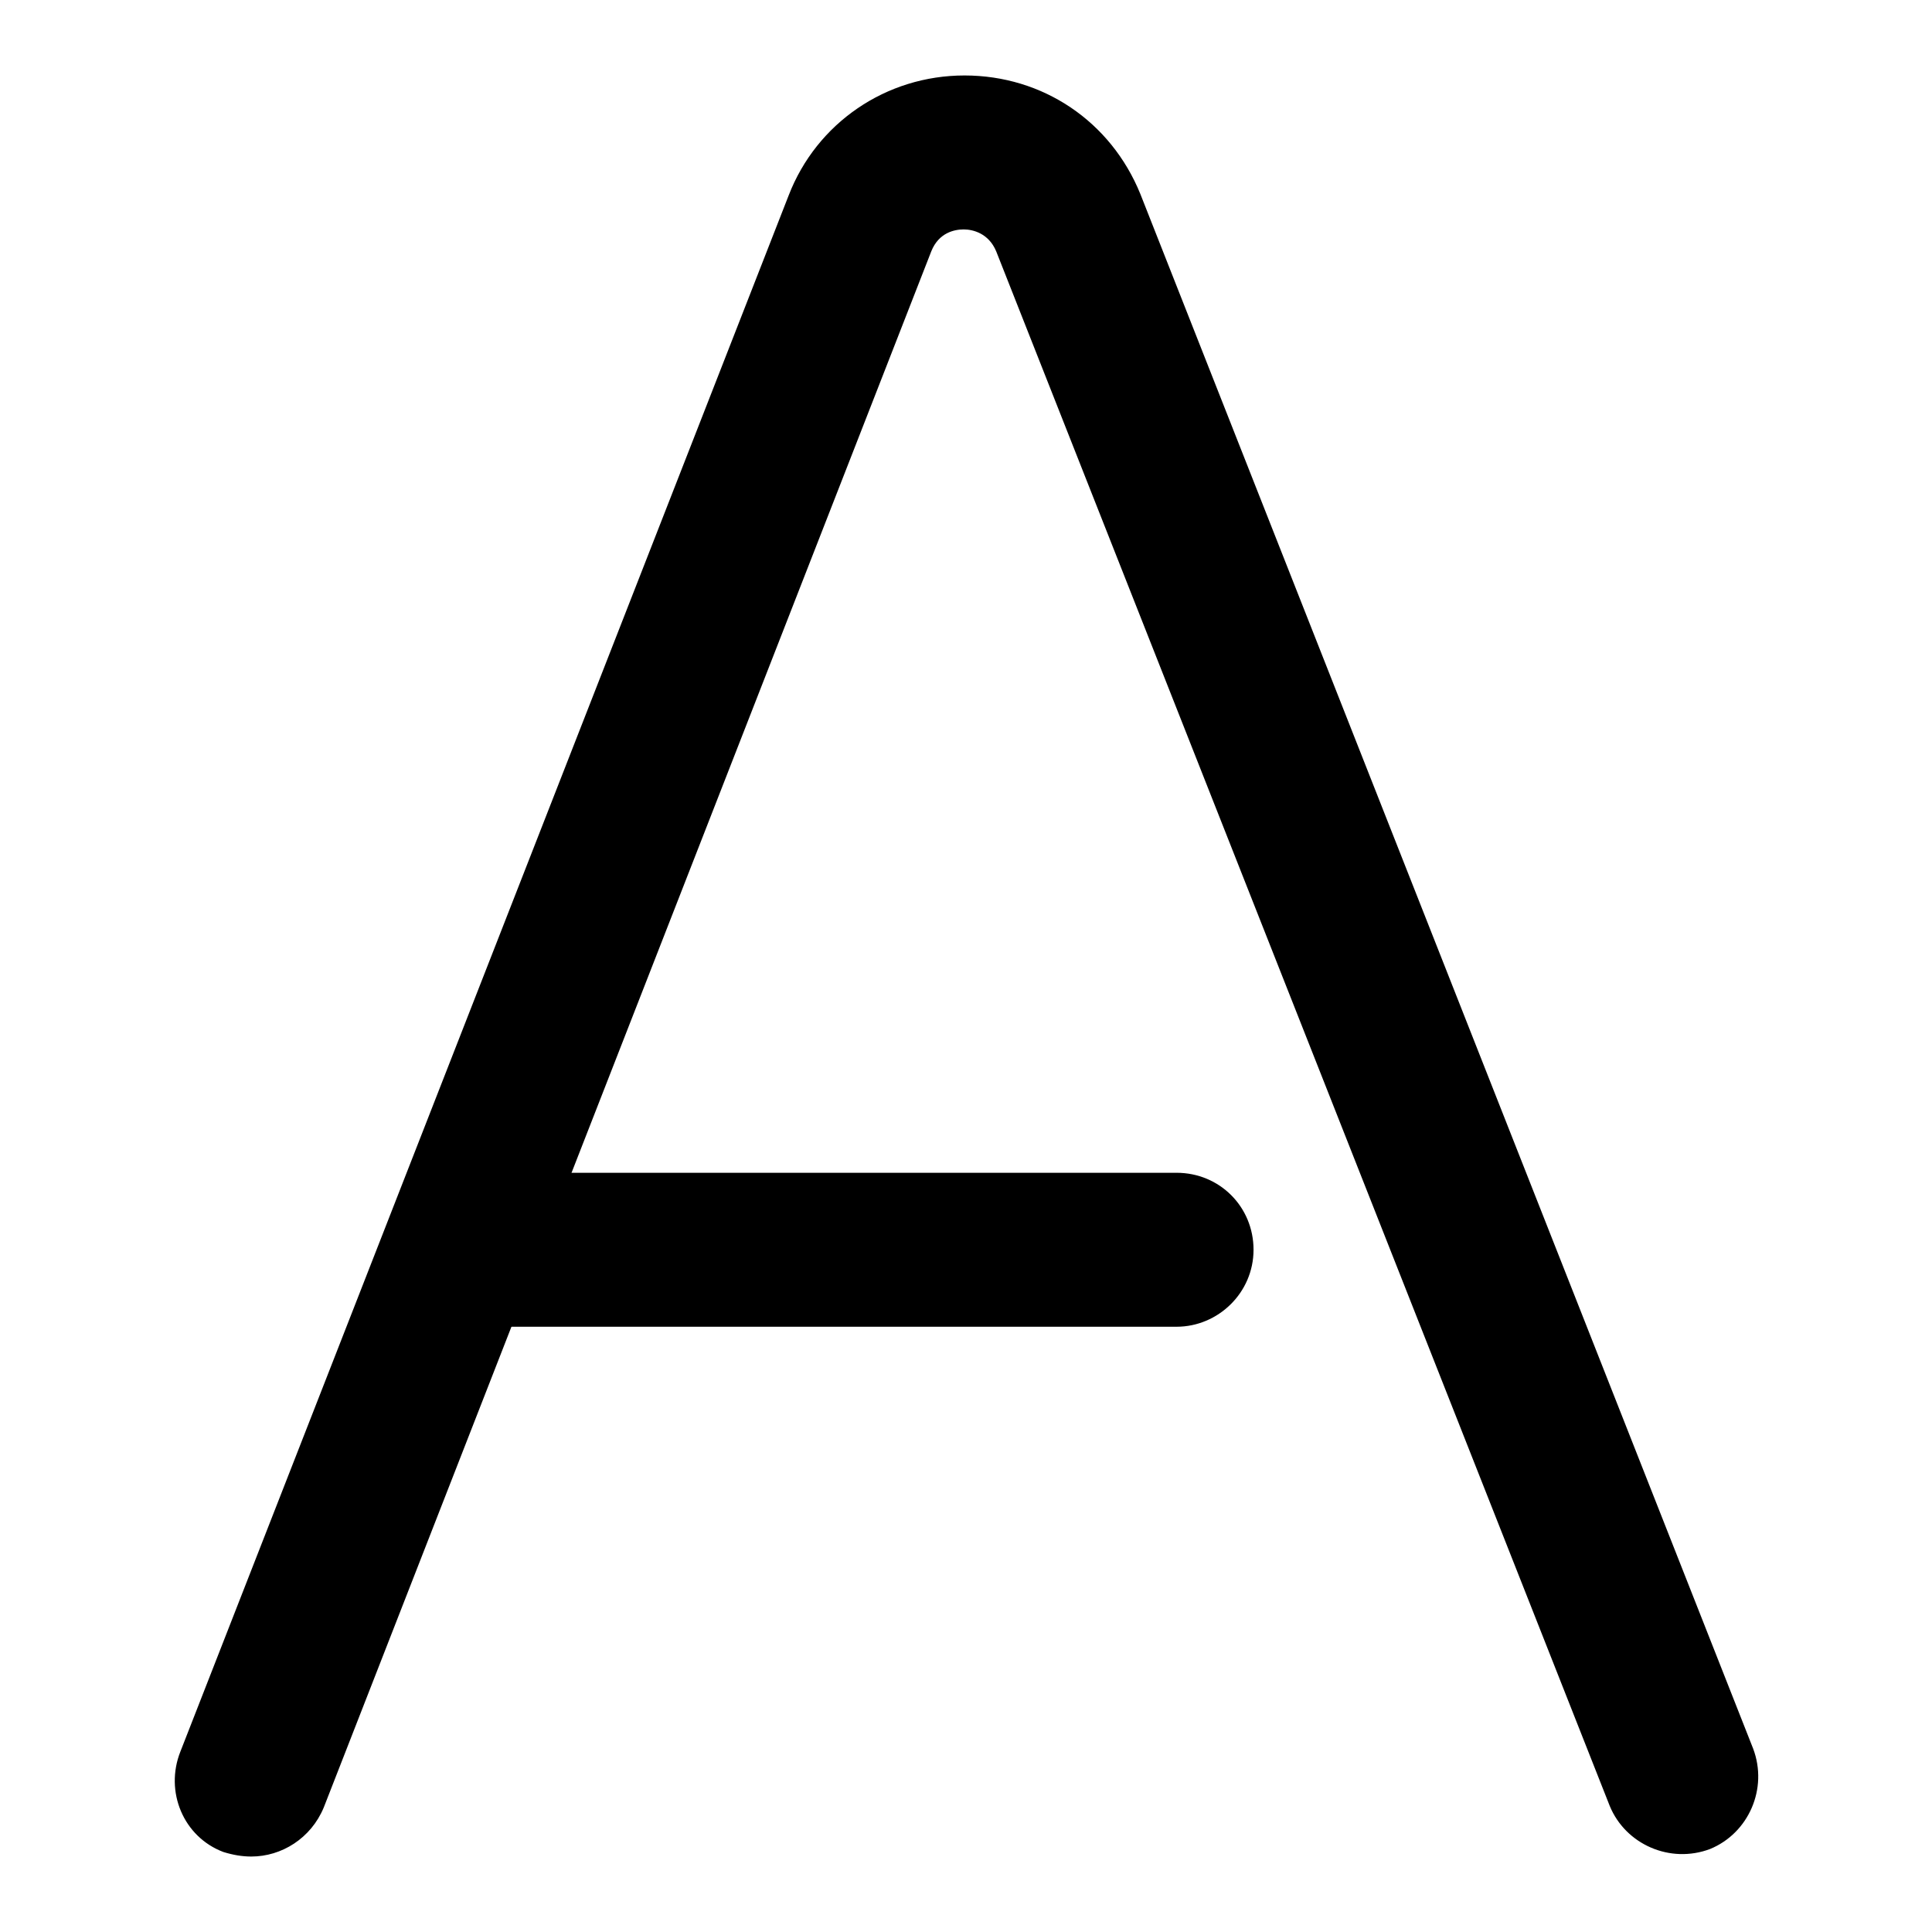<?xml version="1.0" encoding="utf-8"?>
<!-- Svg Vector Icons : http://www.onlinewebfonts.com/icon -->
<!DOCTYPE svg PUBLIC "-//W3C//DTD SVG 1.1//EN" "http://www.w3.org/Graphics/SVG/1.1/DTD/svg11.dtd">
<svg version="1.1" xmlns="http://www.w3.org/2000/svg" xmlns:xlink="http://www.w3.org/1999/xlink" x="0px" y="0px" viewBox="0 0 256 256" enable-background="new 0 0 256 256" xml:space="preserve">
<g> <path fill="#000000" d="M33.3,246c-1.2,0-2.4-0.2-3.7-0.6c-5.3-2-7.8-8-5.7-13.3l80.6-206.2c3.7-9.6,12.9-15.9,23.3-15.9 s19.4,6.1,23.3,15.7l81.2,206c2,5.3-0.6,11.2-5.7,13.3c-5.3,2-11.2-0.6-13.3-5.7L132,33.3c-1-2.4-3.1-2.9-4.3-2.9 c-1.2,0-3.3,0.4-4.3,2.9L42.9,239.5C41.2,243.6,37.3,246,33.3,246z"/> <path fill="#000000" d="M155.9,175.8h-90c-5.7,0-10.2-4.5-10.2-10.2c0-5.7,4.5-10.2,10.2-10.2h90c5.7,0,10.2,4.5,10.2,10.2 C166.1,171.3,161.4,175.8,155.9,175.8z"/></g>
</svg>